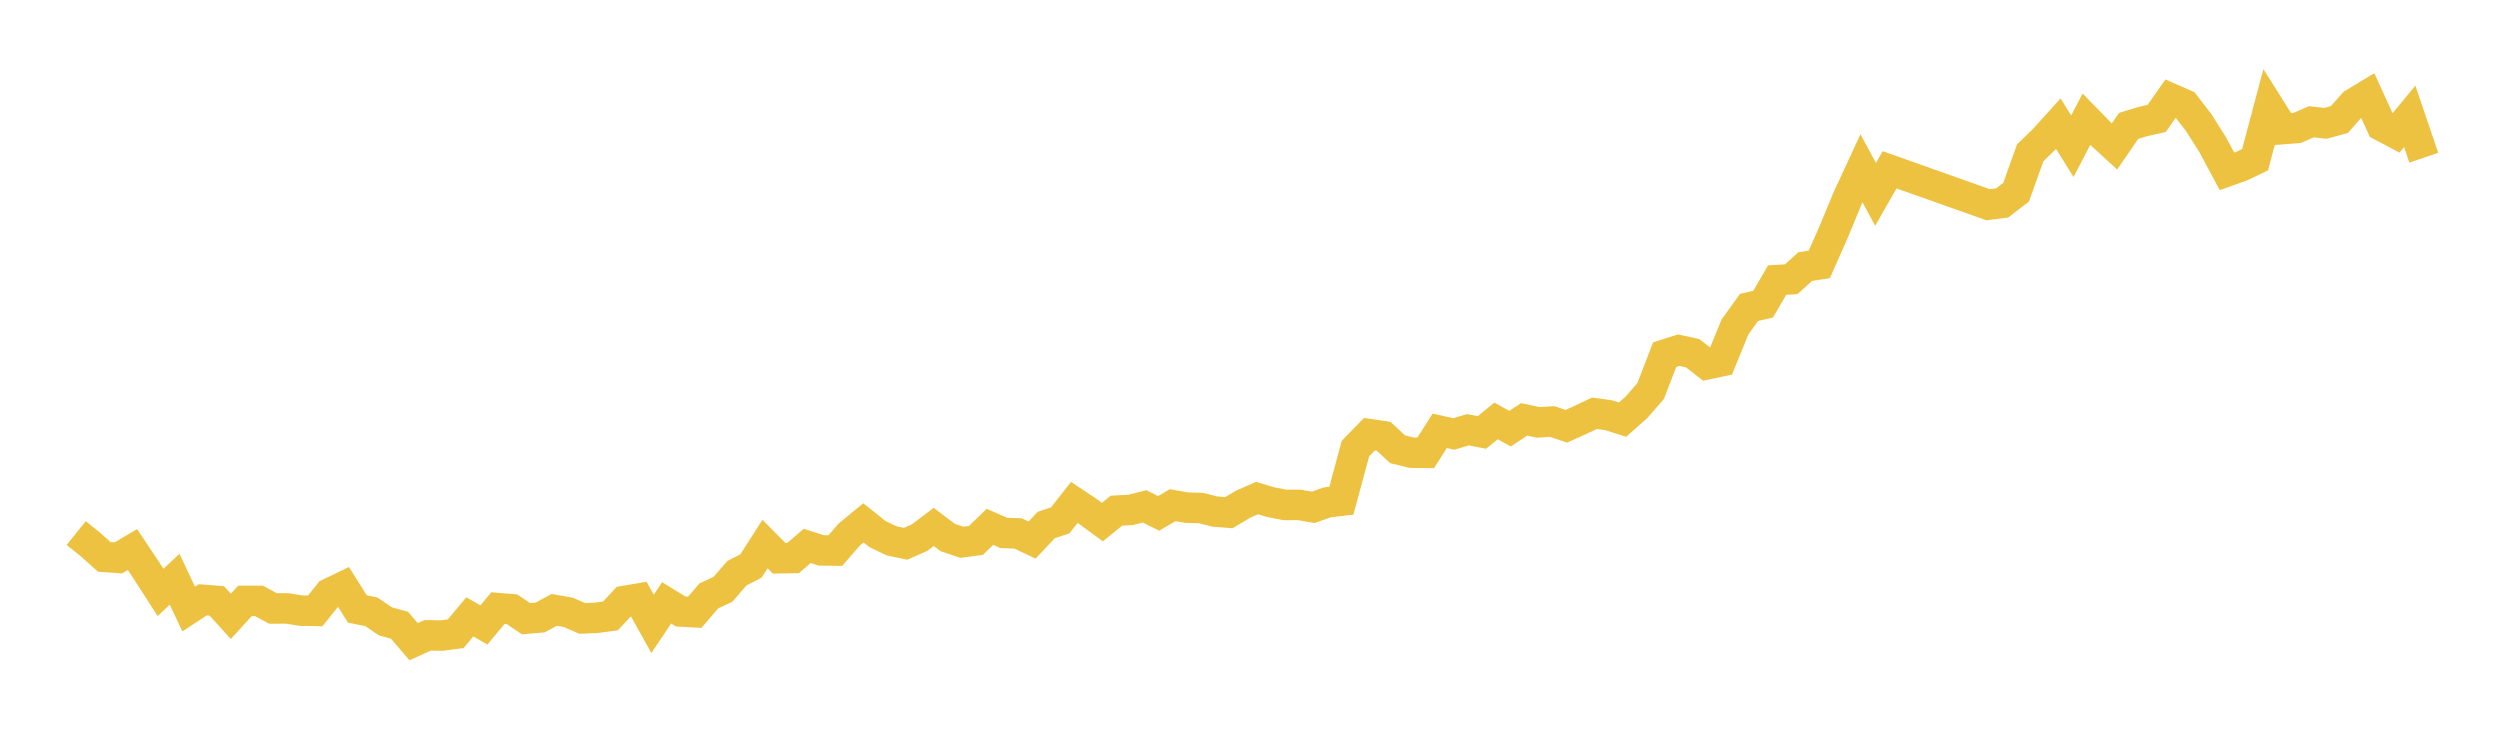 <svg width="164" height="48" xmlns="http://www.w3.org/2000/svg" xmlns:xlink="http://www.w3.org/1999/xlink"><path fill="none" stroke="rgb(237,194,64)" stroke-width="2" d="M5,34.968L5.922,35.71L6.844,36.532L7.766,36.597L8.689,36.051L9.611,37.433L10.533,38.862L11.455,37.998L12.377,39.953L13.299,39.348L14.222,39.418L15.144,40.433L16.066,39.42L16.988,39.419L17.91,39.916L18.832,39.913L19.754,40.058L20.677,40.075L21.599,38.928L22.521,38.484L23.443,39.948L24.365,40.136L25.287,40.763L26.21,41.017L27.132,42.095L28.054,41.678L28.976,41.693L29.898,41.569L30.82,40.466L31.743,40.997L32.665,39.891L33.587,39.968L34.509,40.587L35.431,40.508L36.353,40.008L37.275,40.17L38.198,40.568L39.12,40.529L40.042,40.405L40.964,39.423L41.886,39.268L42.808,40.925L43.731,39.547L44.653,40.114L45.575,40.164L46.497,39.091L47.419,38.664L48.341,37.603L49.263,37.13L50.186,35.689L51.108,36.621L52.03,36.605L52.952,35.811L53.874,36.107L54.796,36.118L55.719,35.057L56.641,34.299L57.563,35.035L58.485,35.478L59.407,35.673L60.329,35.267L61.251,34.568L62.174,35.261L63.096,35.573L64.018,35.454L64.94,34.563L65.862,34.963L66.784,34.992L67.707,35.43L68.629,34.443L69.551,34.137L70.473,32.958L71.395,33.571L72.317,34.249L73.24,33.499L74.162,33.452L75.084,33.217L76.006,33.678L76.928,33.139L77.85,33.304L78.772,33.325L79.695,33.559L80.617,33.631L81.539,33.081L82.461,32.673L83.383,32.949L84.305,33.125L85.228,33.121L86.15,33.282L87.072,32.954L87.994,32.847L88.916,29.43L89.838,28.479L90.76,28.616L91.683,29.473L92.605,29.698L93.527,29.705L94.449,28.26L95.371,28.469L96.293,28.191L97.216,28.368L98.138,27.613L99.06,28.121L99.982,27.509L100.904,27.708L101.826,27.651L102.749,27.964L103.671,27.548L104.593,27.111L105.515,27.236L106.437,27.529L107.359,26.713L108.281,25.651L109.204,23.264L110.126,22.971L111.048,23.177L111.97,23.901L112.892,23.706L113.814,21.45L114.737,20.166L115.659,19.956L116.581,18.374L117.503,18.319L118.425,17.488L119.347,17.343L120.269,15.262L121.192,13.03L122.114,11.04L123.036,12.752L123.958,11.138L130.413,13.429L131.335,13.316L132.257,12.608L133.18,10.027L134.102,9.131L135.024,8.11L135.946,9.595L136.868,7.821L137.79,8.764L138.713,9.607L139.635,8.26L140.557,7.978L141.479,7.767L142.401,6.457L143.323,6.861L144.246,8.057L145.168,9.52L146.09,11.244L147.012,10.917L147.934,10.475L148.856,7.005L149.778,8.466L150.701,8.392L151.623,7.988L152.545,8.09L153.467,7.839L154.389,6.793L155.311,6.237L156.234,8.26L157.156,8.748L158.078,7.634L159,10.345"></path></svg>